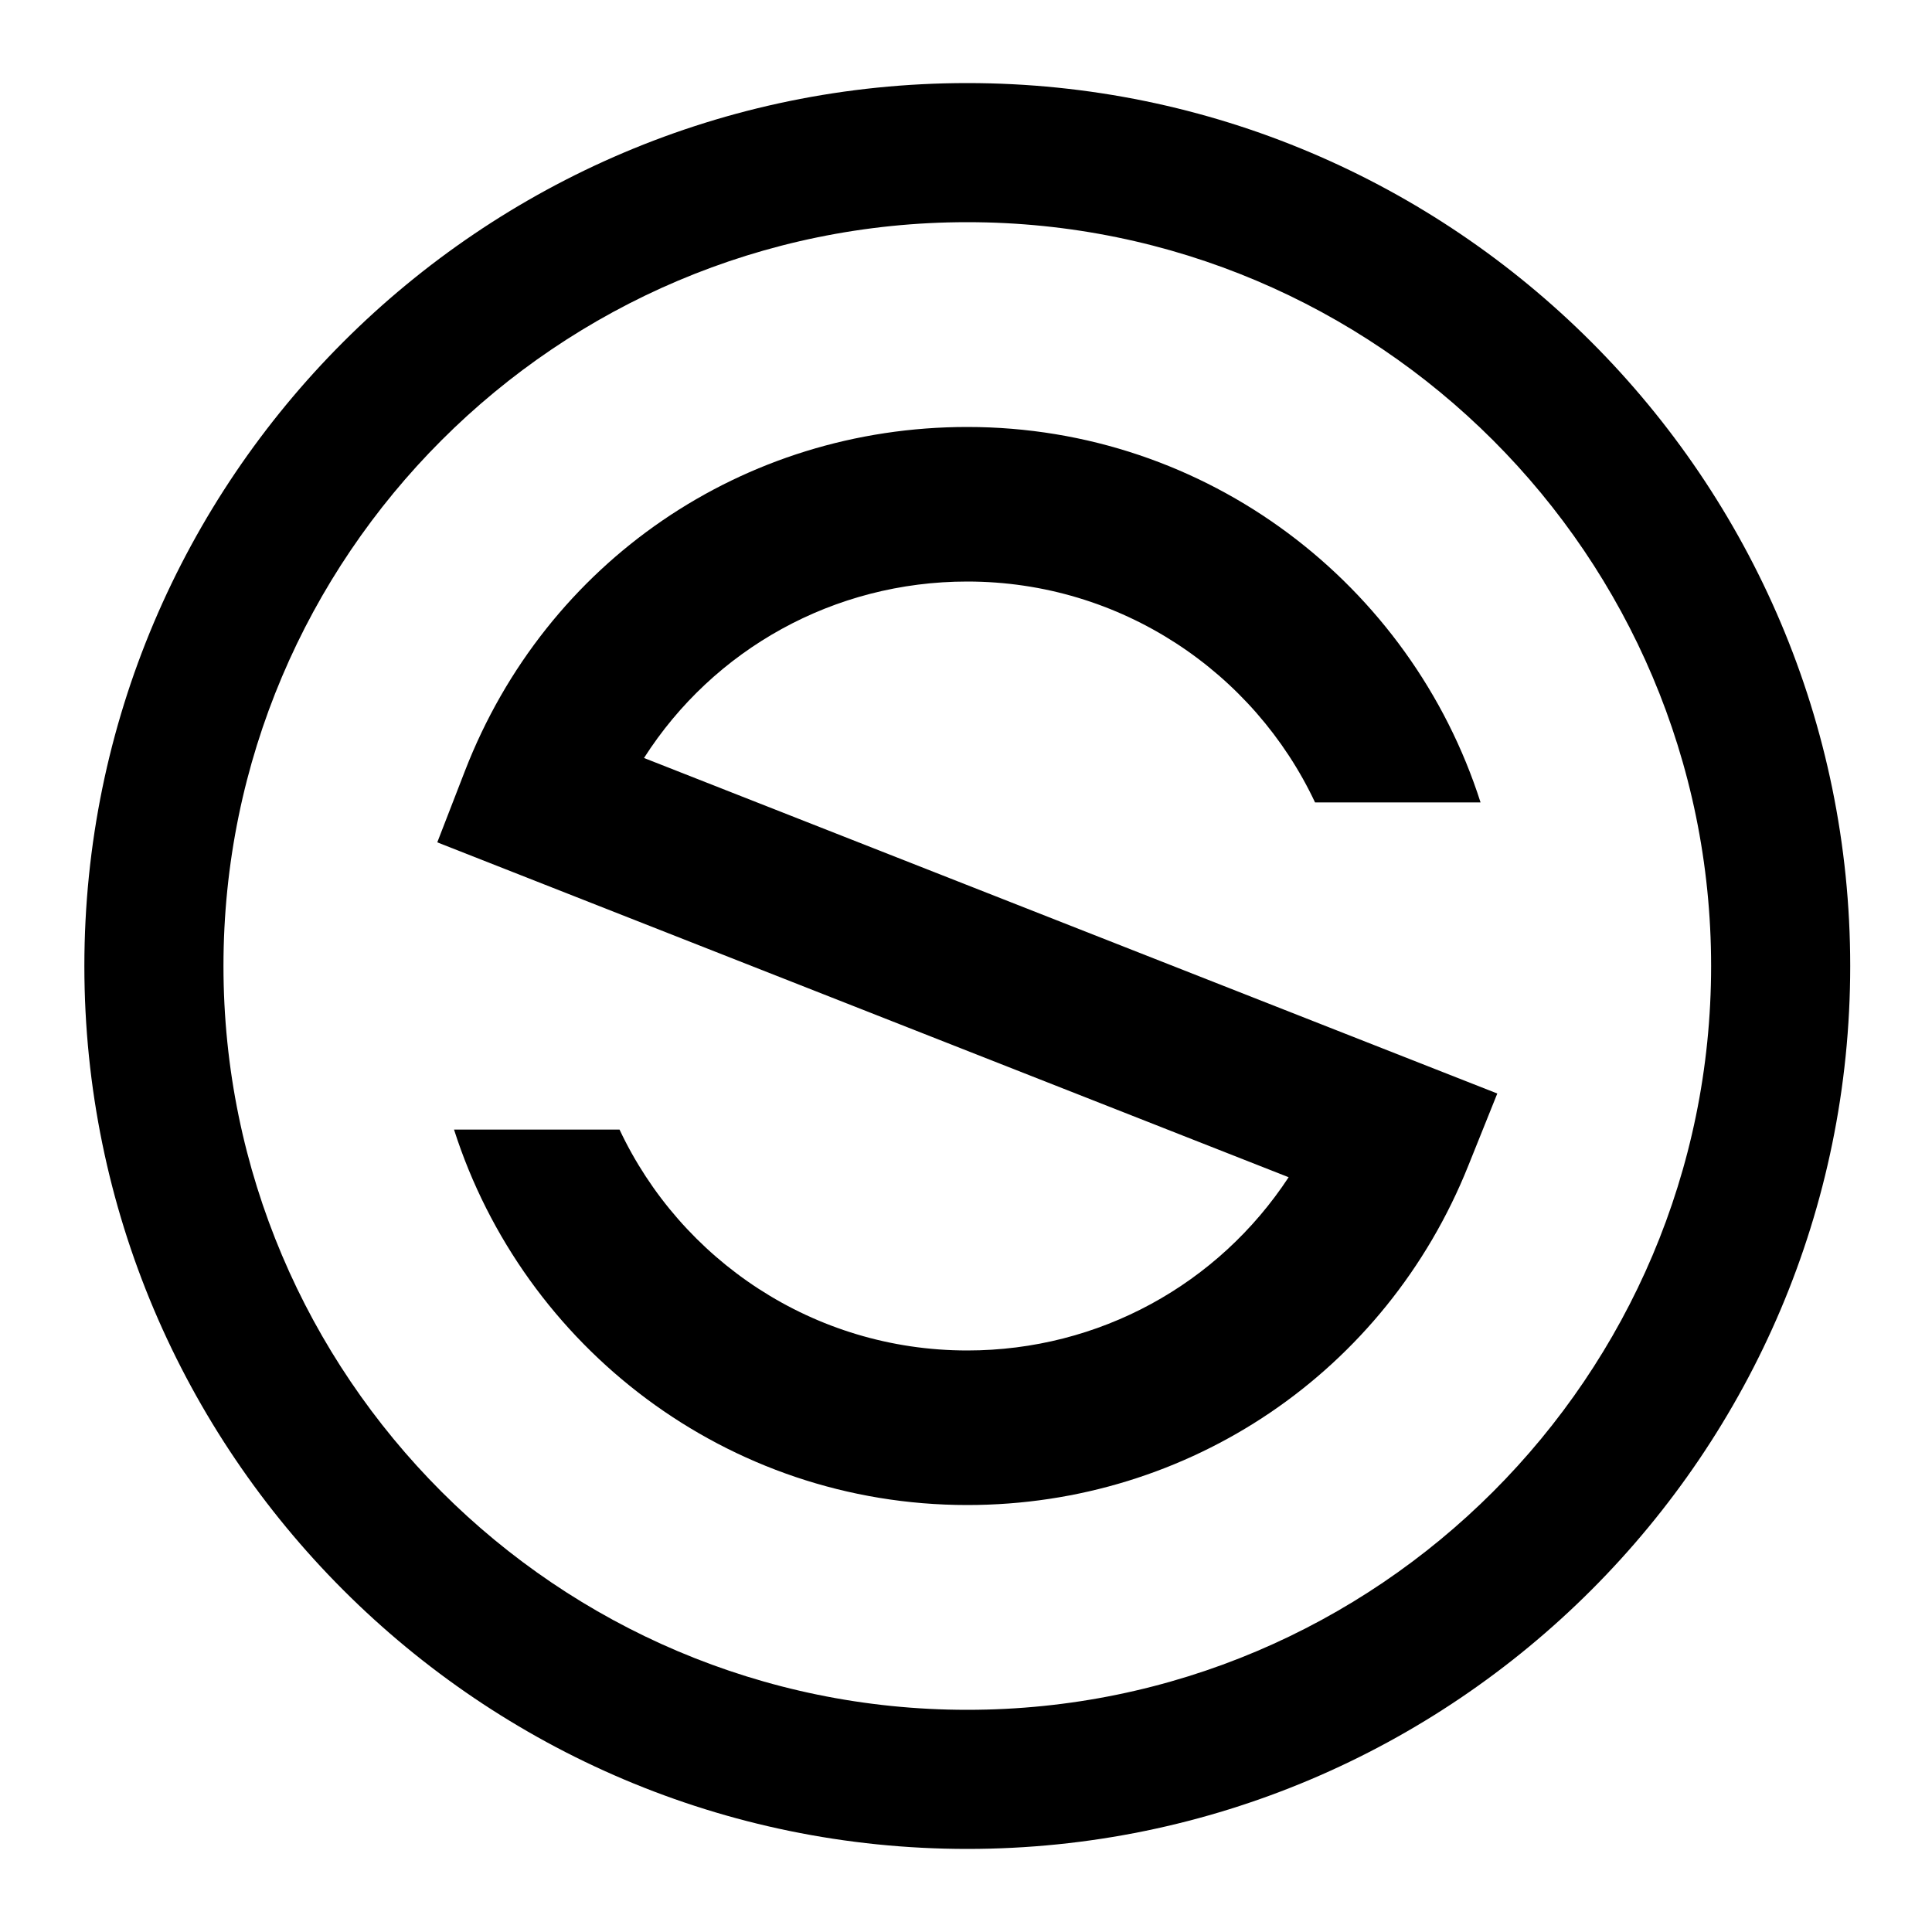 <?xml version="1.0" encoding="UTF-8"?>
<svg data-bbox="13.1 12.9 274.2 274.2" viewBox="0 0 300 300" xmlns="http://www.w3.org/2000/svg" data-type="shape">
    <g>
        <path d="M150.2 12.9C74.6 12.9 13.1 74.4 13.1 150s61.5 137.1 137.1 137.1S287.3 225.6 287.3 150 225.8 12.9 150.2 12.9m0 252.6c-63.7 0-115.5-51.8-115.5-115.5S86.5 34.5 150.2 34.5 265.7 86.3 265.7 150s-51.8 115.5-115.5 115.5"/>
        <path d="M100 117.7c10.8-16.9 29.5-27.4 50.2-27.4 23.9 0 44.5 14.1 54 34.3h25.7c-10.8-33.8-42.4-58.3-79.7-58.3-34.8 0-65.4 20.9-78 53.4l-4.3 11.1 132.2 52c-10.9 16.6-29.4 26.9-49.9 26.9-23.9 0-44.5-14.1-54-34.3H70.5c10.8 33.8 42.4 58.3 79.7 58.3 34.5 0 65-20.7 77.8-52.7l4.5-11.2z"/>
    </g>
</svg>
